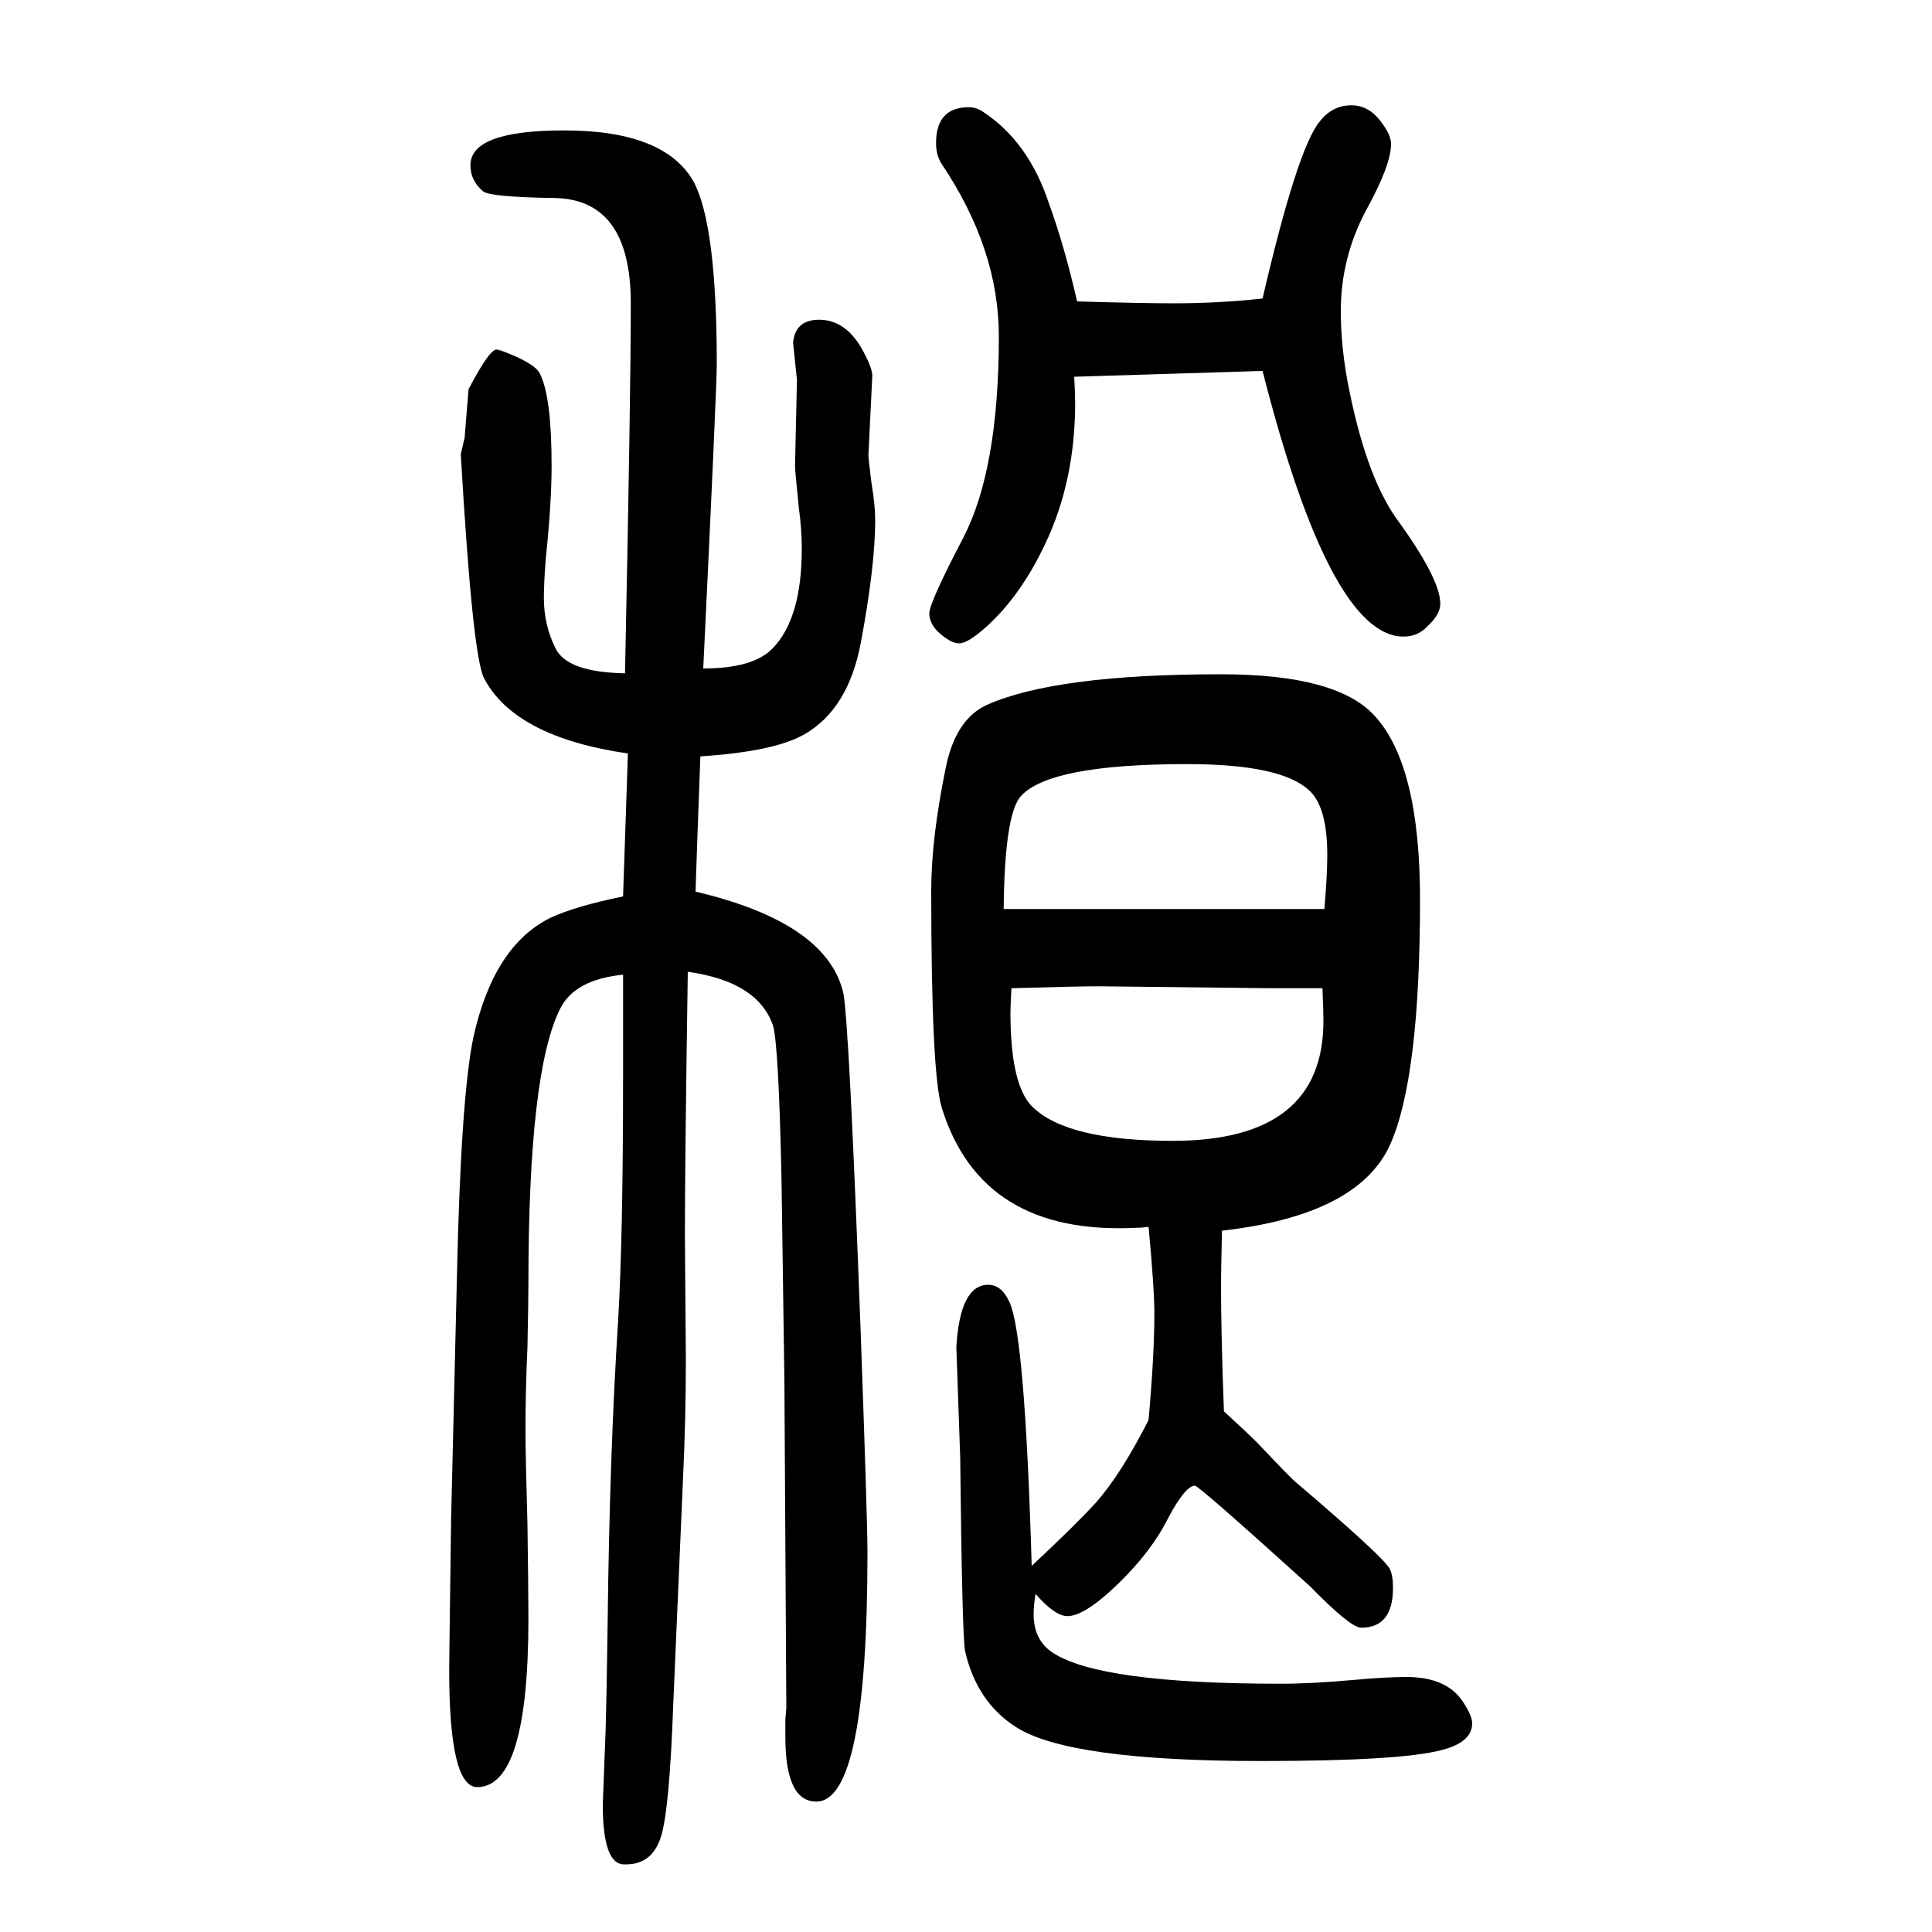 <svg xmlns="http://www.w3.org/2000/svg" xmlns:xlink="http://www.w3.org/1999/xlink" height="100" width="100" version="1.1"><path d="M650 870q-117 17 -149 78q-12 24 -24 232l4 17l4 50q23 44 30 41l4 -1q35 -13 40 -24q12 -24 12 -95q0 -39 -6 -96q-2 -26 -2 -41q0 -28 12 -52q12 -25 72 -26q6 288 6 383q0 107 -78 109q-68 1 -75 7q-13 11 -13 27q0 36 97 36q104 0 134 -53q24 -45 24 -189
q0 -25 -14 -315q52 0 72 21q30 31 30 103q0 20 -3 42q-4 39 -4 43l2 90l-4 38q2 24 27 24q26 0 43 -28q12 -21 12 -30l-4 -82q0 -4 3 -28q4 -24 4 -39q0 -48 -15 -128q-13 -68 -58 -94q-31 -18 -108 -23q-3 -80 -5 -140q136 -32 153 -105q6 -30 18 -352q7 -194 7 -227
q0 -258 -53 -258q-32 0 -32 67v18q1 11 1 12l-2 340l-3 208q-3 141 -9 159q-16 45 -88 55q-3 -199 -3 -272l1 -129q0 -62 -3 -125l-10 -231q-4 -112 -13 -139q-9 -28 -36 -28h-2q-22 0 -22 62l3 79q1 33 2 107q2 177 11 317q5 86 5 251v105q-50 -5 -65 -35q-33 -65 -33 -285
v-2q0 -14 -1 -64q-2 -42 -2 -86q0 -27 2 -96q1 -68 1 -99q0 -174 -53 -174q-29 0 -29 121q0 11 2 157l6 250q4 185 17 248q21 95 80 124q26 12 75 22zM1307 1266l-195 -6q1 -17 1 -27q0 -81 -31 -146q-25 -53 -60 -85q-20 -18 -29 -18t-22 12q-9 9 -9 19q0 11 35 78
q37 71 37 209q0 90 -59 178q-6 9 -6 22q0 37 34 37q8 0 15 -5q47 -31 68 -95q16 -44 29 -101q66 -2 100 -2q47 0 92 5q36 155 59 183q13 17 33 17q19 0 32 -19q9 -12 9 -21q0 -22 -26 -69q-26 -49 -26 -104q0 -35 7 -73q18 -95 50 -141q46 -63 46 -89q0 -11 -13 -23
q-10 -11 -25 -11q-76 0 -146 275zM1265 376q-1 -42 -1 -57q0 -50 3 -130q24 -22 35 -33q35 -37 39 -40q88 -75 97 -89q4 -6 4 -21q0 -41 -33 -41q-11 0 -53 43q-115 104 -119 104q-10 0 -28 -34q-17 -34 -51.5 -67.5t-52.5 -33.5q-13 0 -33 23q-2 -12 -2 -21q0 -27 20 -40
q49 -32 236 -32q32 0 76 4q33 3 54 3q41 0 58 -25q10 -15 10 -23q0 -20 -33 -28q-43 -11 -186 -11q-198 0 -253 35q-41 26 -53 79q-3 16 -5 200l-4 115q4 64 33 64q14 0 22 -18q16 -34 23 -273q45 42 66 65q26 29 55 86q6 68 6 110q0 26 -6 90q-7 -1 -13 -1
q-160 -8 -201 124q-11 35 -11 225q0 54 15 127q10 50 42 65q71 32 243 32q120 0 159 -43q47 -51 47 -190q0 -185 -31 -254q-33 -73 -174 -89zM1039 709h332q3 35 3 56q0 50 -19 67q-29 27 -126 27q-142 0 -172 -33q-17 -18 -18 -117zM1369 627h-55l-177 2q-20 0 -90 -2
q-1 -20 -1 -25q0 -76 23 -98q36 -35 145 -35q156 0 156 124q0 11 -1 34z" style="" transform="scale(0.05 -0.05) translate(0 -1650)"/></svg>